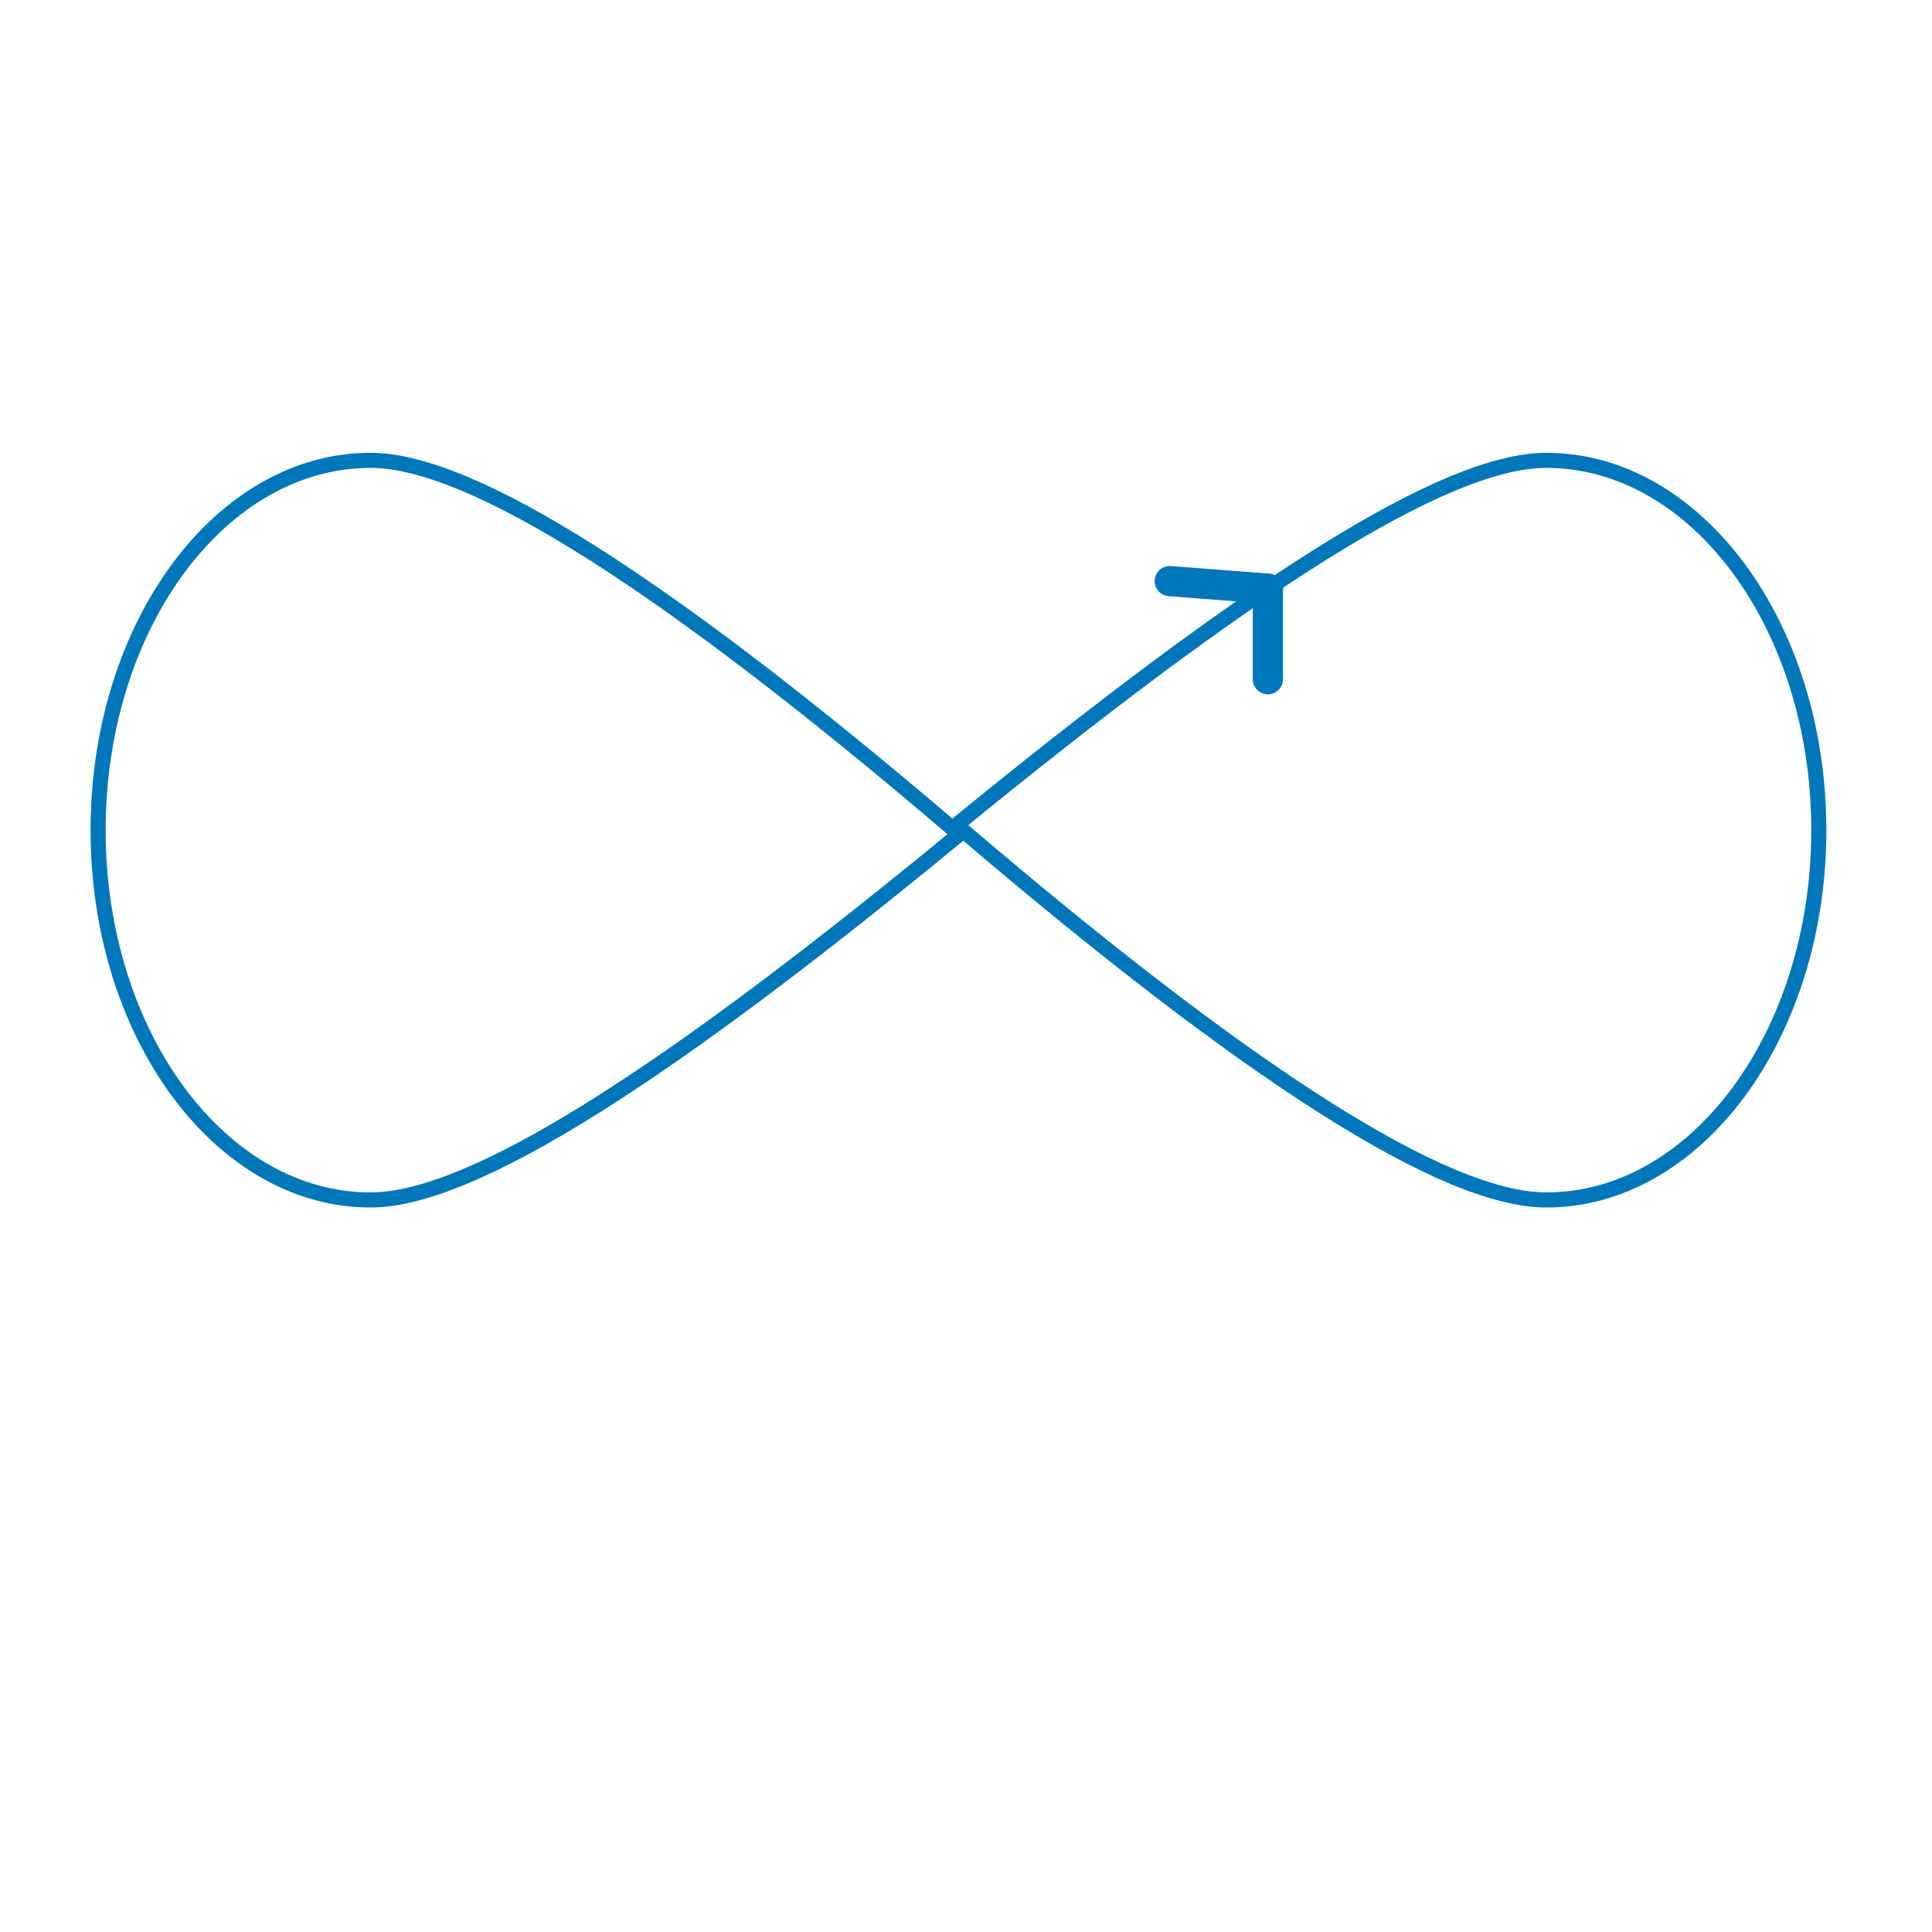 <?xml version="1.0" encoding="UTF-8"?>
<svg width="128px" height="128px" viewBox="0 0 128 128" version="1.1" xmlns="http://www.w3.org/2000/svg" xmlns:xlink="http://www.w3.org/1999/xlink">
    <title>flexibility</title>
    <g id="flexibility" stroke="none" stroke-width="1" fill="none" fill-rule="evenodd">
        <path d="M102.449,30.5 C107.421,30.5 111.91,33.235 115.165,37.62 C118.465,42.068 120.5,48.214 120.5,55 C120.5,61.786 118.465,67.932 115.165,72.38 C111.91,76.765 107.421,79.5 102.449,79.5 C95.725,79.5 82.859,71.292 63.825,55.047 C44.142,71.292 31.275,79.5 24.551,79.5 C19.579,79.5 15.09,76.765 11.835,72.38 C8.535,67.932 6.5,61.786 6.5,55 C6.5,48.214 8.535,42.068 11.835,37.62 C15.09,33.235 19.579,30.5 24.551,30.5 C31.265,30.5 44.104,38.684 63.093,54.883 C82.894,38.684 95.734,30.5 102.449,30.5 Z" id="Combined-Shape" stroke="#0077BB"></path>
        <line x1="77.5" y1="38.5" x2="84" y2="39" id="Line-9" stroke="#0077BB" stroke-width="2" stroke-linecap="round"></line>
        <line x1="84" y1="45" x2="84" y2="39" id="Line-9-Copy" stroke="#0077BB" stroke-width="2" stroke-linecap="round"></line>
    </g>
</svg>